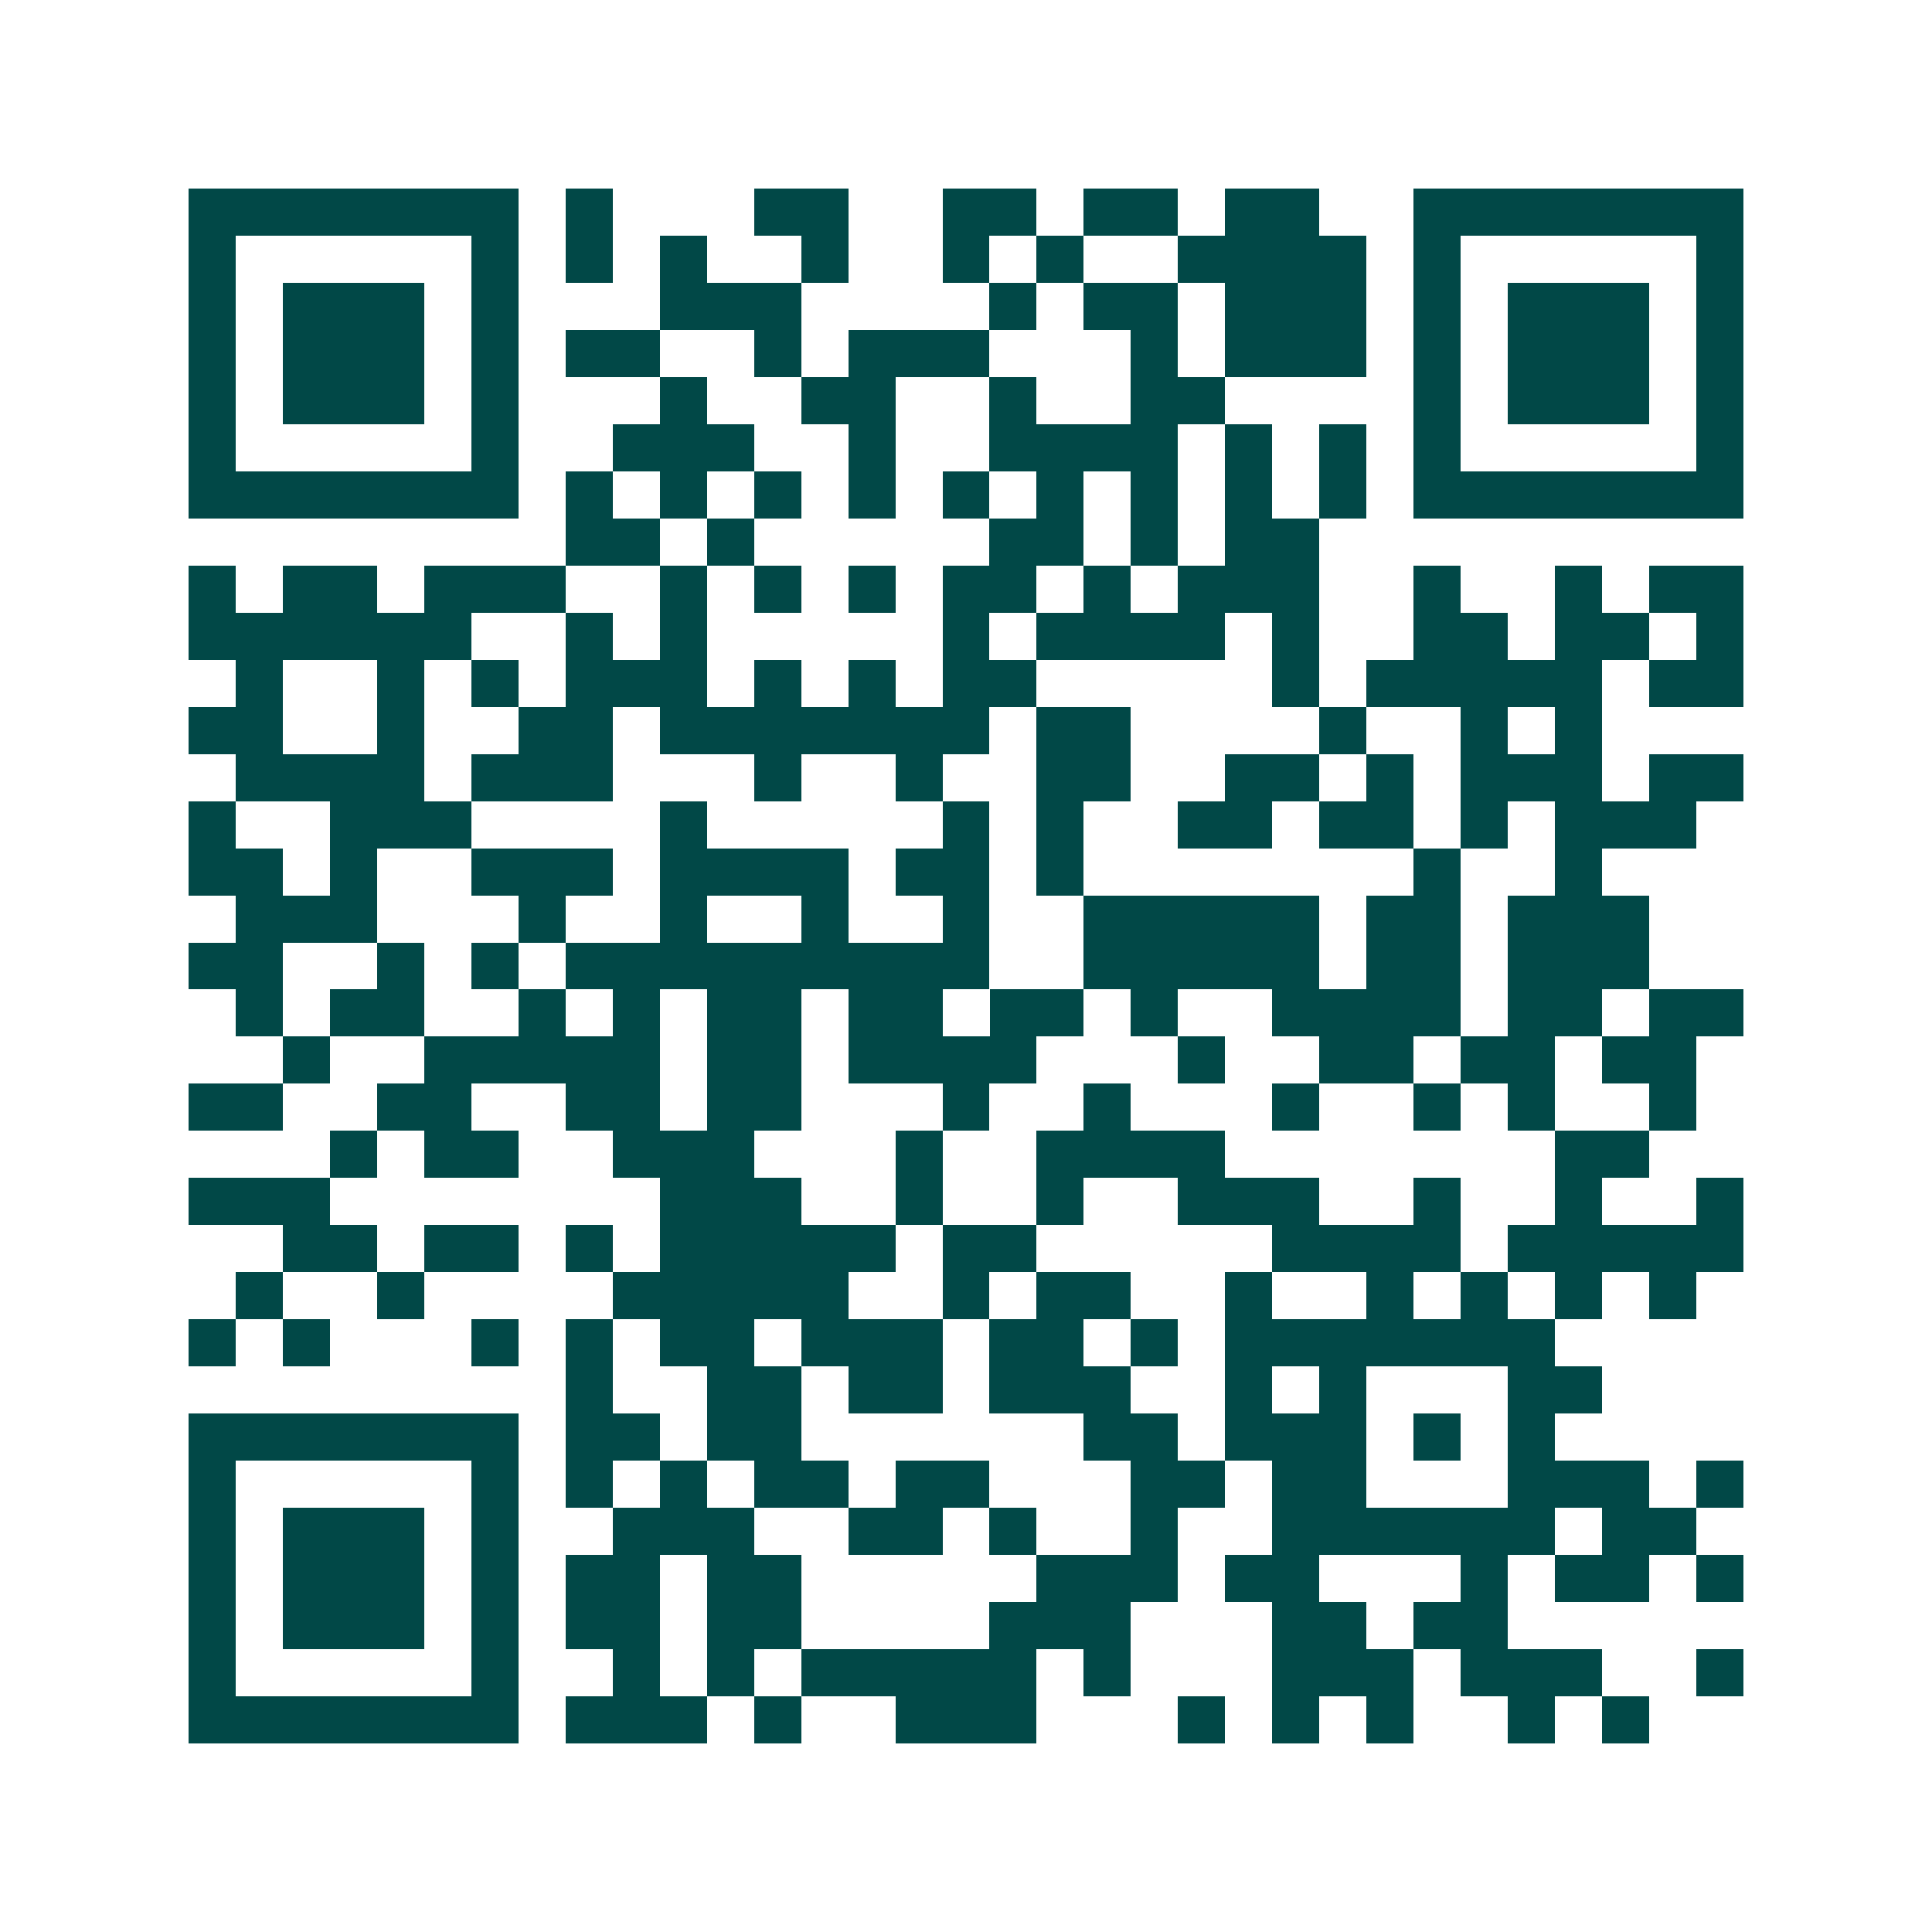 <svg xmlns="http://www.w3.org/2000/svg" width="200" height="200" viewBox="0 0 41 41" shape-rendering="crispEdges"><path fill="#ffffff" d="M0 0h41v41H0z"/><path stroke="#014847" d="M4 4.5h7m1 0h1m3 0h2m2 0h2m1 0h2m1 0h2m2 0h7M4 5.5h1m5 0h1m1 0h1m1 0h1m2 0h1m2 0h1m1 0h1m2 0h4m1 0h1m5 0h1M4 6.5h1m1 0h3m1 0h1m3 0h3m4 0h1m1 0h2m1 0h3m1 0h1m1 0h3m1 0h1M4 7.5h1m1 0h3m1 0h1m1 0h2m2 0h1m1 0h3m3 0h1m1 0h3m1 0h1m1 0h3m1 0h1M4 8.5h1m1 0h3m1 0h1m3 0h1m2 0h2m2 0h1m2 0h2m4 0h1m1 0h3m1 0h1M4 9.5h1m5 0h1m2 0h3m2 0h1m2 0h4m1 0h1m1 0h1m1 0h1m5 0h1M4 10.5h7m1 0h1m1 0h1m1 0h1m1 0h1m1 0h1m1 0h1m1 0h1m1 0h1m1 0h1m1 0h7M12 11.5h2m1 0h1m5 0h2m1 0h1m1 0h2M4 12.5h1m1 0h2m1 0h3m2 0h1m1 0h1m1 0h1m1 0h2m1 0h1m1 0h3m2 0h1m2 0h1m1 0h2M4 13.5h6m2 0h1m1 0h1m5 0h1m1 0h4m1 0h1m2 0h2m1 0h2m1 0h1M5 14.5h1m2 0h1m1 0h1m1 0h3m1 0h1m1 0h1m1 0h2m5 0h1m1 0h5m1 0h2M4 15.5h2m2 0h1m2 0h2m1 0h7m1 0h2m4 0h1m2 0h1m1 0h1M5 16.5h4m1 0h3m3 0h1m2 0h1m2 0h2m2 0h2m1 0h1m1 0h3m1 0h2M4 17.5h1m2 0h3m4 0h1m5 0h1m1 0h1m2 0h2m1 0h2m1 0h1m1 0h3M4 18.5h2m1 0h1m2 0h3m1 0h4m1 0h2m1 0h1m7 0h1m2 0h1M5 19.5h3m3 0h1m2 0h1m2 0h1m2 0h1m2 0h5m1 0h2m1 0h3M4 20.5h2m2 0h1m1 0h1m1 0h9m2 0h5m1 0h2m1 0h3M5 21.5h1m1 0h2m2 0h1m1 0h1m1 0h2m1 0h2m1 0h2m1 0h1m2 0h4m1 0h2m1 0h2M6 22.5h1m2 0h5m1 0h2m1 0h4m3 0h1m2 0h2m1 0h2m1 0h2M4 23.5h2m2 0h2m2 0h2m1 0h2m3 0h1m2 0h1m3 0h1m2 0h1m1 0h1m2 0h1M7 24.5h1m1 0h2m2 0h3m3 0h1m2 0h4m7 0h2M4 25.5h3m7 0h3m2 0h1m2 0h1m2 0h3m2 0h1m2 0h1m2 0h1M6 26.5h2m1 0h2m1 0h1m1 0h5m1 0h2m5 0h4m1 0h5M5 27.5h1m2 0h1m4 0h5m2 0h1m1 0h2m2 0h1m2 0h1m1 0h1m1 0h1m1 0h1M4 28.5h1m1 0h1m3 0h1m1 0h1m1 0h2m1 0h3m1 0h2m1 0h1m1 0h7M12 29.5h1m2 0h2m1 0h2m1 0h3m2 0h1m1 0h1m3 0h2M4 30.5h7m1 0h2m1 0h2m6 0h2m1 0h3m1 0h1m1 0h1M4 31.5h1m5 0h1m1 0h1m1 0h1m1 0h2m1 0h2m3 0h2m1 0h2m3 0h3m1 0h1M4 32.5h1m1 0h3m1 0h1m2 0h3m2 0h2m1 0h1m2 0h1m2 0h6m1 0h2M4 33.5h1m1 0h3m1 0h1m1 0h2m1 0h2m5 0h3m1 0h2m3 0h1m1 0h2m1 0h1M4 34.5h1m1 0h3m1 0h1m1 0h2m1 0h2m4 0h3m3 0h2m1 0h2M4 35.5h1m5 0h1m2 0h1m1 0h1m1 0h5m1 0h1m3 0h3m1 0h3m2 0h1M4 36.5h7m1 0h3m1 0h1m2 0h3m3 0h1m1 0h1m1 0h1m2 0h1m1 0h1"/></svg>
